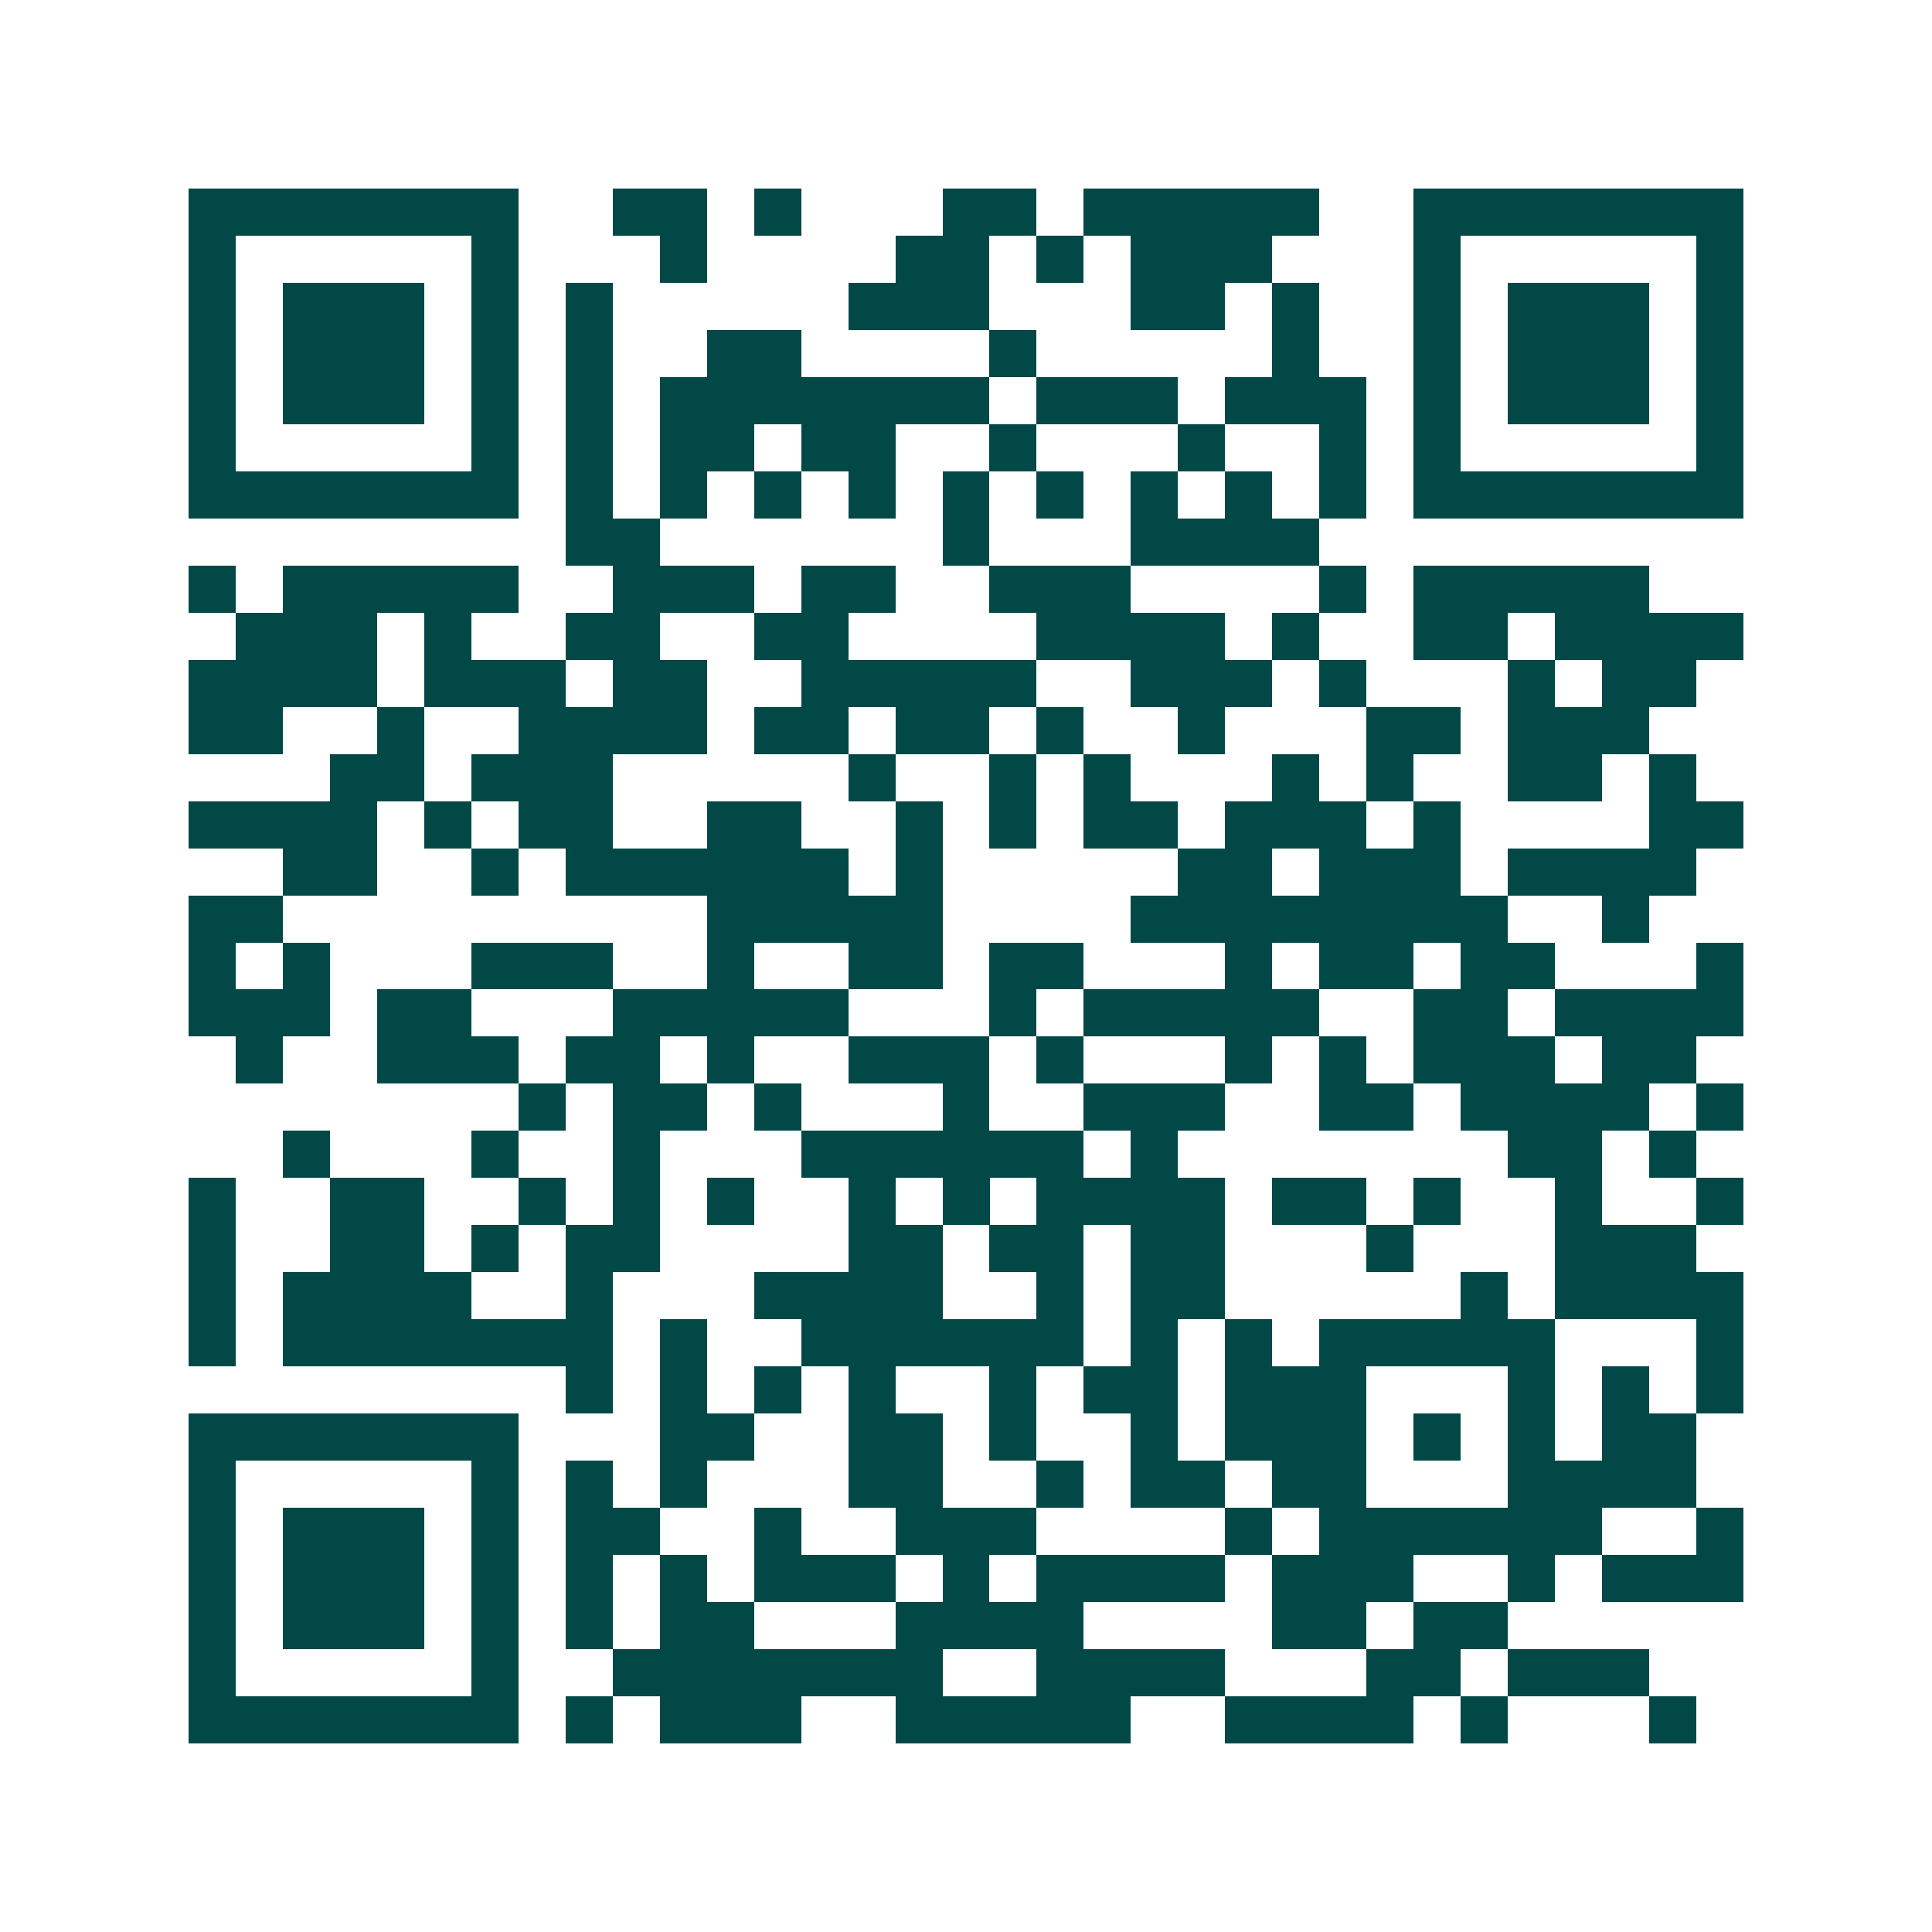 <svg xmlns="http://www.w3.org/2000/svg" width="200" height="200" viewBox="0 0 41 41" shape-rendering="crispEdges"><path fill="#ffffff" d="M0 0h41v41H0z"/><path stroke="#014847" d="M4 4.5h7m2 0h2m1 0h1m3 0h2m1 0h5m2 0h7M4 5.5h1m5 0h1m3 0h1m4 0h2m1 0h1m1 0h3m3 0h1m5 0h1M4 6.5h1m1 0h3m1 0h1m1 0h1m5 0h3m3 0h2m1 0h1m2 0h1m1 0h3m1 0h1M4 7.5h1m1 0h3m1 0h1m1 0h1m2 0h2m4 0h1m5 0h1m2 0h1m1 0h3m1 0h1M4 8.5h1m1 0h3m1 0h1m1 0h1m1 0h7m1 0h3m1 0h3m1 0h1m1 0h3m1 0h1M4 9.5h1m5 0h1m1 0h1m1 0h2m1 0h2m2 0h1m3 0h1m2 0h1m1 0h1m5 0h1M4 10.5h7m1 0h1m1 0h1m1 0h1m1 0h1m1 0h1m1 0h1m1 0h1m1 0h1m1 0h1m1 0h7M12 11.5h2m6 0h1m3 0h4M4 12.5h1m1 0h5m2 0h3m1 0h2m2 0h3m4 0h1m1 0h5M5 13.5h3m1 0h1m2 0h2m2 0h2m4 0h4m1 0h1m2 0h2m1 0h4M4 14.5h4m1 0h3m1 0h2m2 0h5m2 0h3m1 0h1m3 0h1m1 0h2M4 15.5h2m2 0h1m2 0h4m1 0h2m1 0h2m1 0h1m2 0h1m3 0h2m1 0h3M7 16.5h2m1 0h3m5 0h1m2 0h1m1 0h1m3 0h1m1 0h1m2 0h2m1 0h1M4 17.5h4m1 0h1m1 0h2m2 0h2m2 0h1m1 0h1m1 0h2m1 0h3m1 0h1m4 0h2M6 18.5h2m2 0h1m1 0h6m1 0h1m5 0h2m1 0h3m1 0h4M4 19.5h2m9 0h5m4 0h8m2 0h1M4 20.5h1m1 0h1m3 0h3m2 0h1m2 0h2m1 0h2m3 0h1m1 0h2m1 0h2m3 0h1M4 21.5h3m1 0h2m3 0h5m3 0h1m1 0h5m2 0h2m1 0h4M5 22.5h1m2 0h3m1 0h2m1 0h1m2 0h3m1 0h1m3 0h1m1 0h1m1 0h3m1 0h2M11 23.5h1m1 0h2m1 0h1m3 0h1m2 0h3m2 0h2m1 0h4m1 0h1M6 24.5h1m3 0h1m2 0h1m3 0h6m1 0h1m7 0h2m1 0h1M4 25.5h1m2 0h2m2 0h1m1 0h1m1 0h1m2 0h1m1 0h1m1 0h4m1 0h2m1 0h1m2 0h1m2 0h1M4 26.5h1m2 0h2m1 0h1m1 0h2m4 0h2m1 0h2m1 0h2m3 0h1m3 0h3M4 27.5h1m1 0h4m2 0h1m3 0h4m2 0h1m1 0h2m5 0h1m1 0h4M4 28.5h1m1 0h7m1 0h1m2 0h6m1 0h1m1 0h1m1 0h5m3 0h1M12 29.5h1m1 0h1m1 0h1m1 0h1m2 0h1m1 0h2m1 0h3m3 0h1m1 0h1m1 0h1M4 30.5h7m3 0h2m2 0h2m1 0h1m2 0h1m1 0h3m1 0h1m1 0h1m1 0h2M4 31.5h1m5 0h1m1 0h1m1 0h1m3 0h2m2 0h1m1 0h2m1 0h2m3 0h4M4 32.5h1m1 0h3m1 0h1m1 0h2m2 0h1m2 0h3m4 0h1m1 0h6m2 0h1M4 33.5h1m1 0h3m1 0h1m1 0h1m1 0h1m1 0h3m1 0h1m1 0h4m1 0h3m2 0h1m1 0h3M4 34.5h1m1 0h3m1 0h1m1 0h1m1 0h2m3 0h4m4 0h2m1 0h2M4 35.5h1m5 0h1m2 0h7m2 0h4m3 0h2m1 0h3M4 36.5h7m1 0h1m1 0h3m2 0h5m2 0h4m1 0h1m3 0h1"/></svg>
